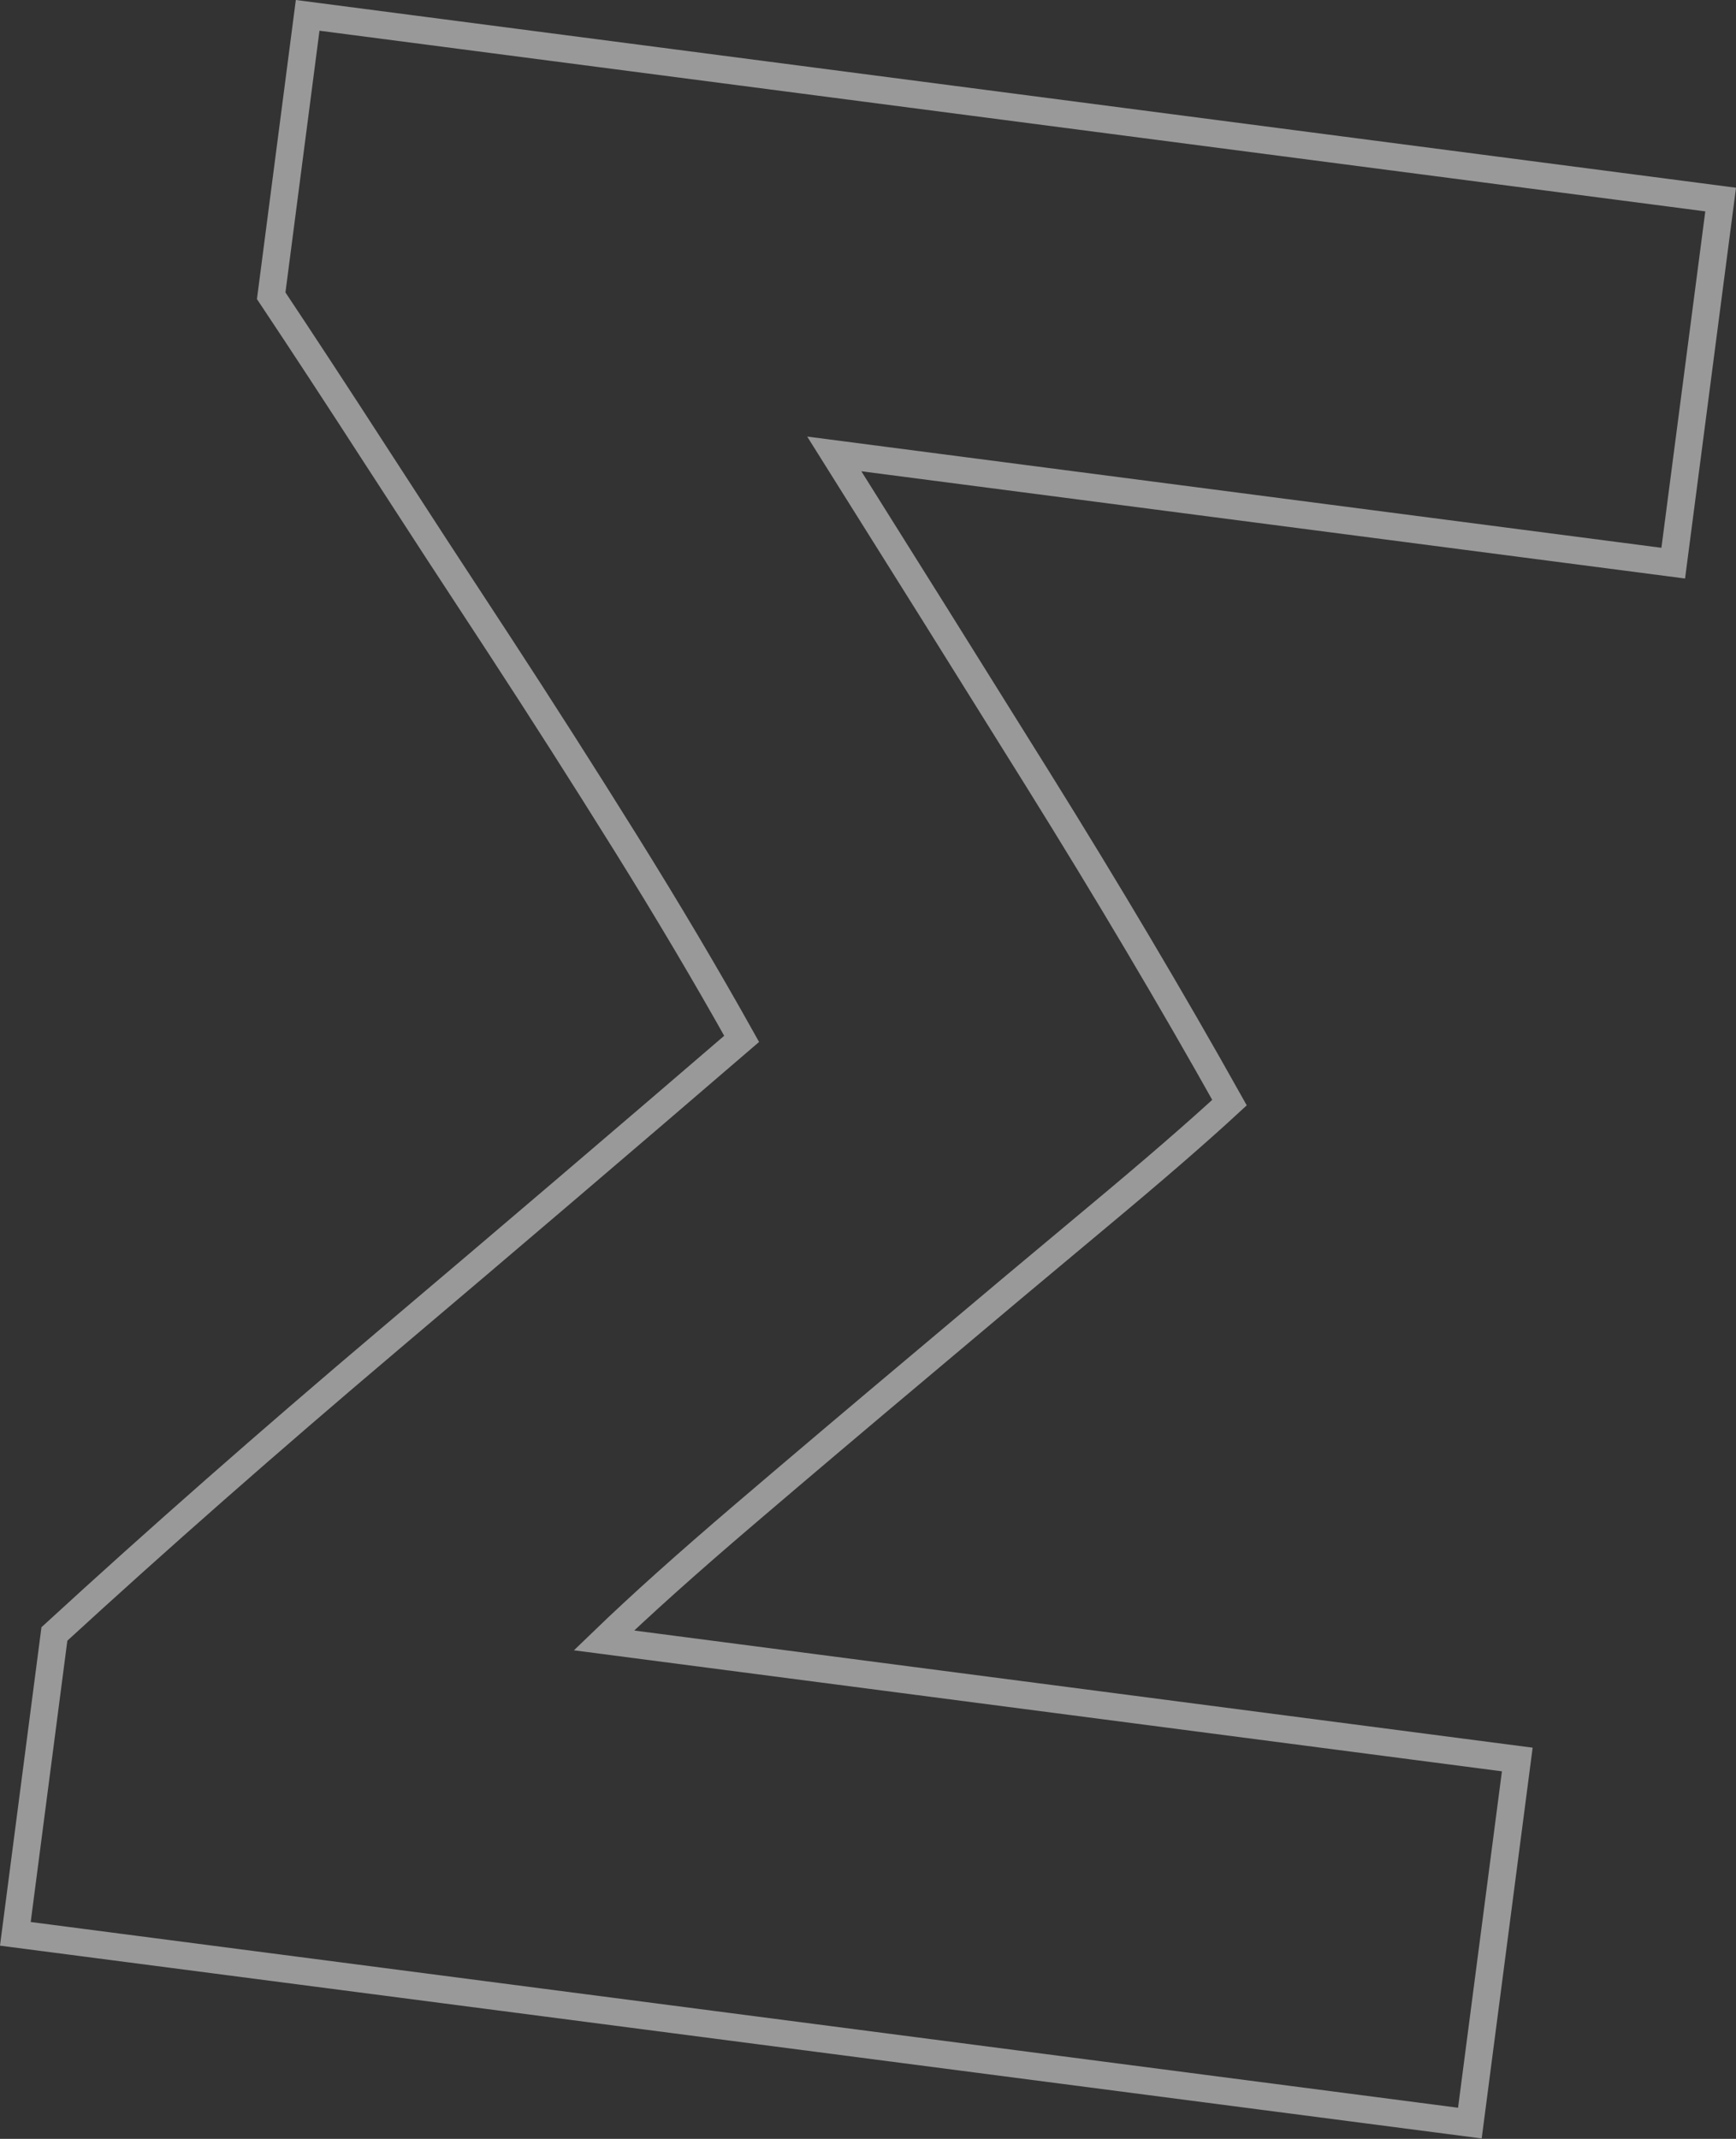 <?xml version="1.0" encoding="UTF-8"?> <svg xmlns="http://www.w3.org/2000/svg" viewBox="0 0 126.68 156.06"><rect x="0" y="0" width="126.68" height="156.06" fill="#333333" stroke="none"/> <defs> <style>.a{opacity:0.5;}.b{fill:none;stroke:#fff;stroke-miterlimit:10;stroke-width:2px;}</style> </defs> <g class="a"> <path class="b" d="M66.24,108.11q-3.84-6.87-8.44-14.25T48.57,79.39q-4.65-7.08-8.93-13.7t-7.73-11.8l2.66-20.46L137.68,46.87,134.22,73.4,73,65.43q7.17,11.41,14.84,23.72t14,23.61q-3.53,3.26-9.64,8.35T79.43,131.82q-6.72,5.64-13,11T56.19,152l66.65,8.69-3.46,26.53L13.24,173.41l2.85-21.88q11.23-10.31,24.43-21.48T66.24,108.11Z" transform="translate(-12.12 -32.31)"></path> </g> </svg> 